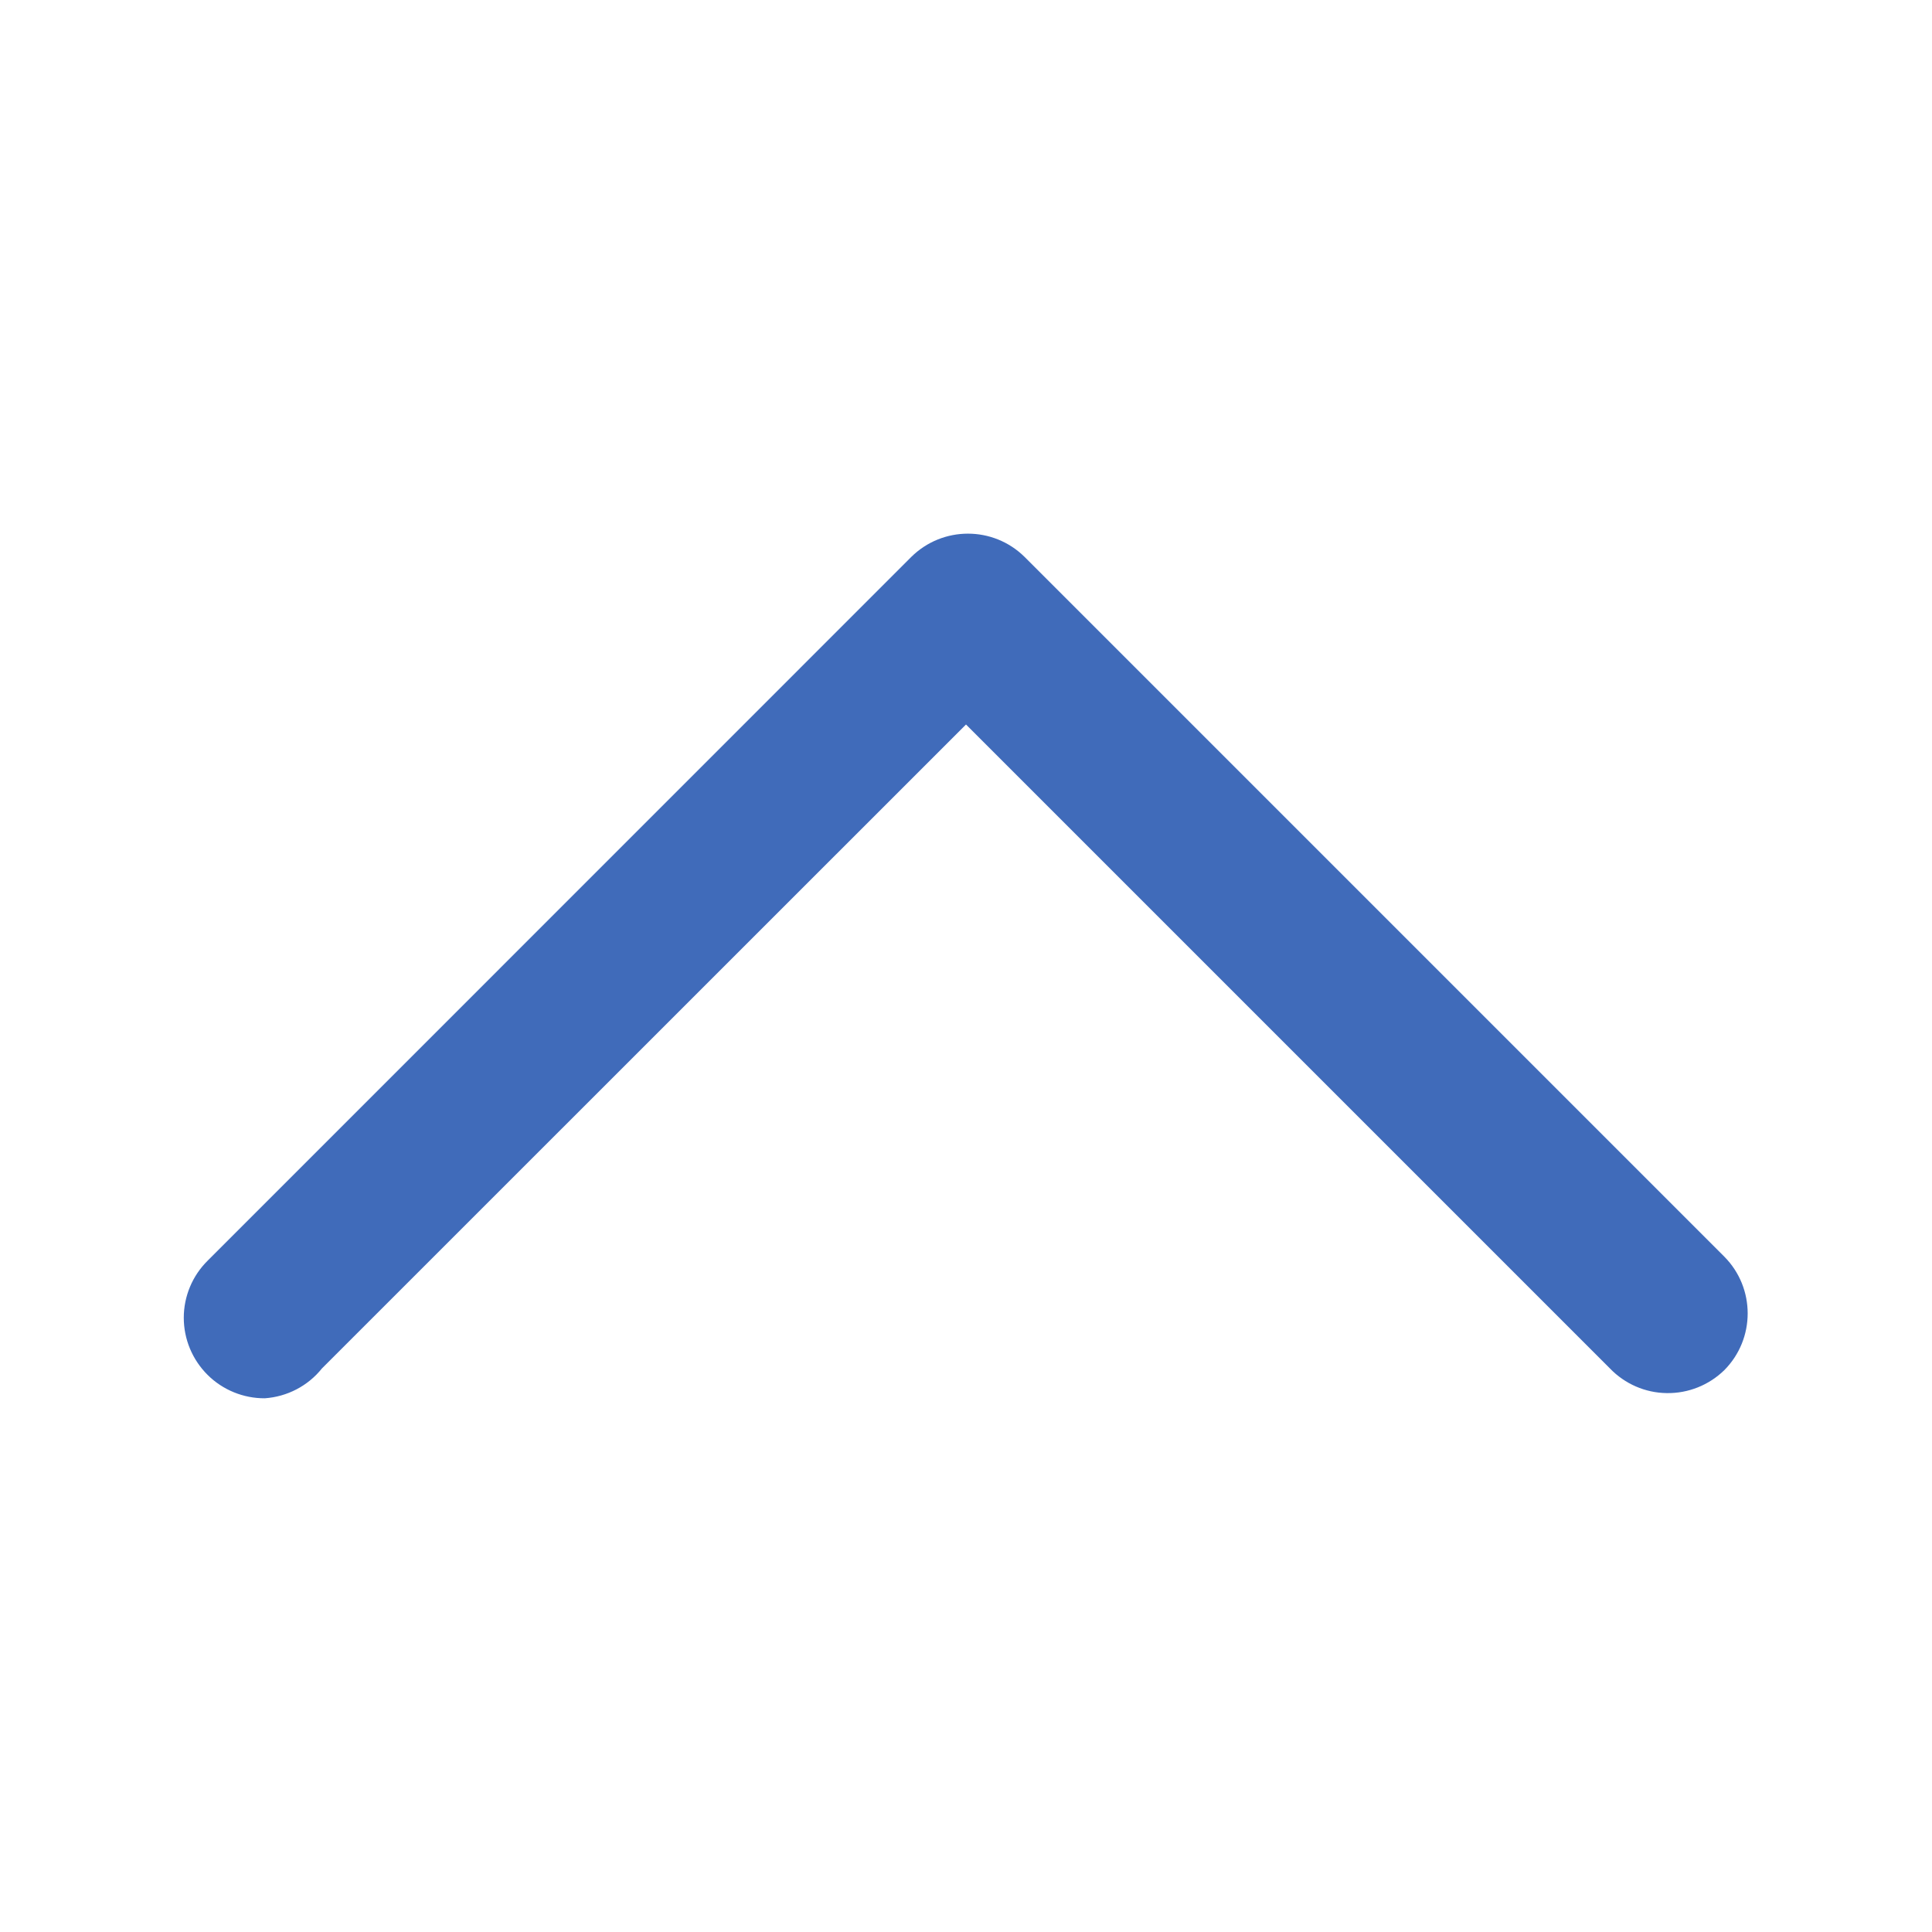<svg width="16" height="16" viewBox="0 0 16 16" fill="none" xmlns="http://www.w3.org/2000/svg">
<path d="M2.193 11.58C2.016 11.581 1.845 11.511 1.72 11.387C1.593 11.261 1.522 11.091 1.522 10.913C1.522 10.736 1.593 10.565 1.72 10.44L7.546 4.613C7.806 4.355 8.226 4.355 8.486 4.613L14.28 10.407C14.538 10.667 14.538 11.087 14.28 11.347C14.153 11.471 13.981 11.54 13.803 11.537C13.626 11.535 13.456 11.461 13.333 11.333L8 6L2.666 11.333C2.55 11.478 2.378 11.567 2.193 11.58Z" fill="#406BBA"/>
</svg>

